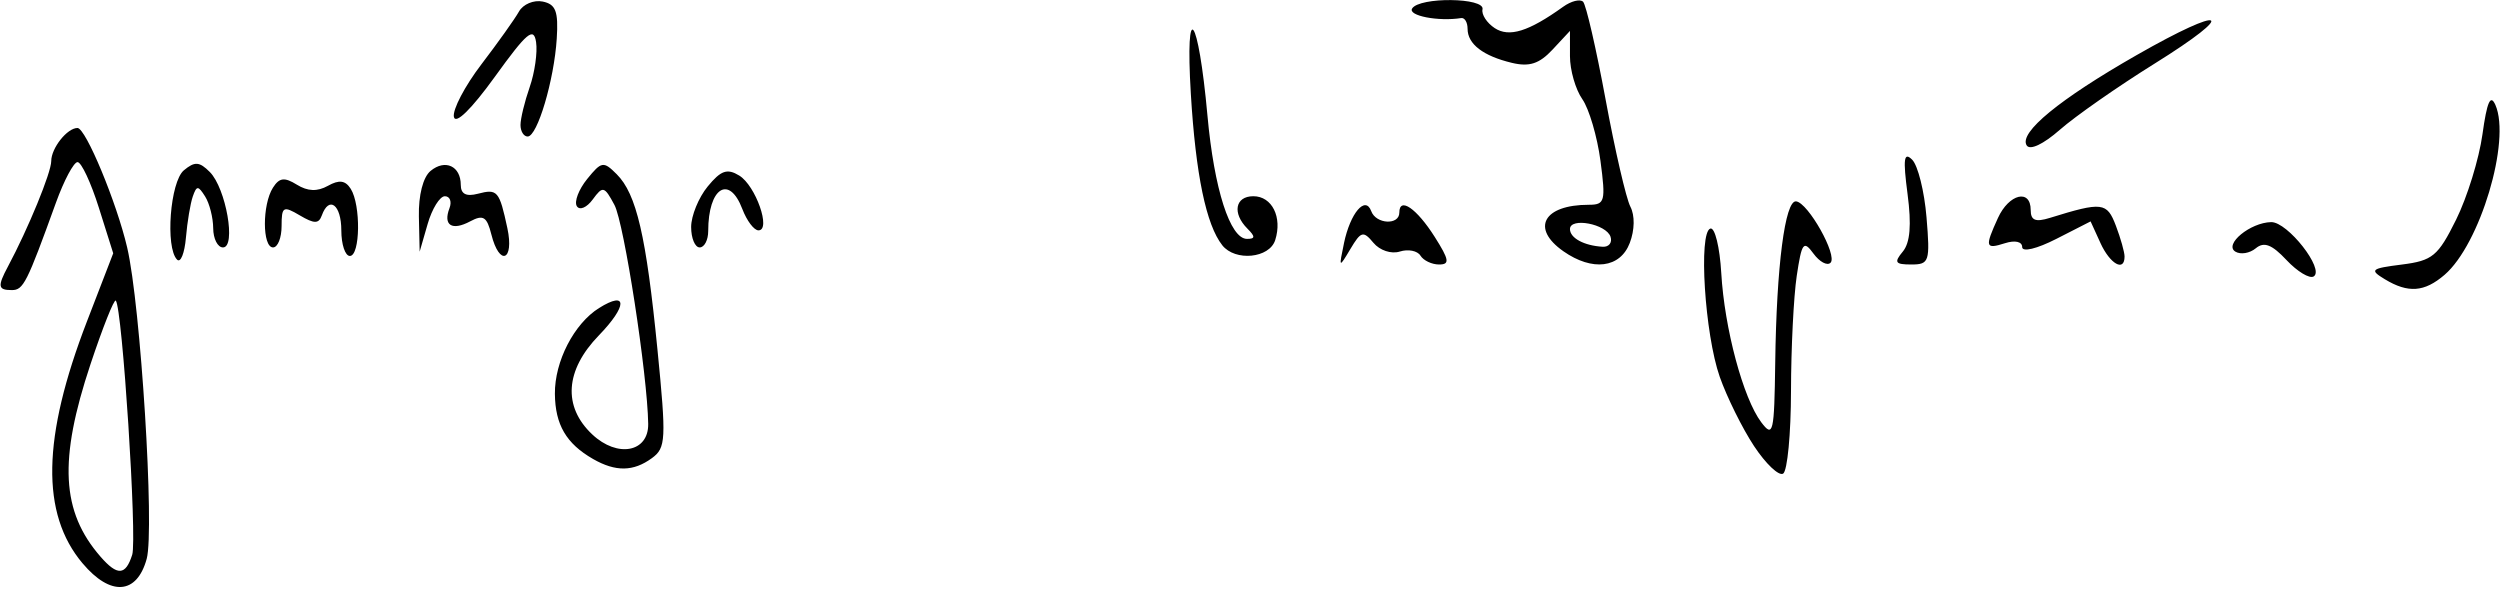 <?xml version="1.0" encoding="UTF-8" standalone="no"?>
<svg
   xmlns:dc="http://purl.org/dc/elements/1.1/"
   xmlns:cc="http://creativecommons.org/ns#"
   xmlns:rdf="http://www.w3.org/1999/02/22-rdf-syntax-ns#"
   xmlns:svg="http://www.w3.org/2000/svg"
   xmlns="http://www.w3.org/2000/svg"
   version="1.1"
   id="svg2"
   viewBox="0 0 293 69"
   height="19.473mm"
   width="82.691mm">
  <defs
     id="defs4" />
  <g
     transform="translate(425.21,-467.816)"
     id="layer1">
    <path
       id="path8079"
       d="m -415.537,533.839 c -4.901,-5.825 -4.738,-14.732 0.52,-28.365 l 3.074,-7.972 -1.684,-5.343 c -0.926,-2.939 -2.05,-5.343 -2.497,-5.343 -0.447,0 -1.586,2.138 -2.53,4.75 -3.42,9.459 -3.819,10.25 -5.176,10.25 -1.625,0 -1.696,-0.434 -0.45,-2.764 2.374,-4.441 5.072,-11.011 5.072,-12.352 0,-1.524 1.87,-3.884 3.077,-3.884 0.964,0 4.584,8.709 5.824,14.013 1.577,6.744 3.226,33.059 2.287,36.487 -1.151,4.196 -4.243,4.412 -7.515,0.523 z m 5.819,-0.997 c 0.593,-1.868 -1.163,-29.03 -1.926,-29.794 -0.198,-0.198 -1.531,3.158 -2.963,7.457 -3.743,11.24 -3.427,17.278 1.18,22.56 1.978,2.268 2.936,2.21 3.708,-0.224 z m 190.085,-12.741 c -1.374,-2.082 -3.184,-5.735 -4.022,-8.117 -1.758,-5 -2.513,-16.953 -1.097,-17.38 0.527,-0.159 1.1,2.186 1.275,5.211 0.375,6.504 2.571,14.696 4.692,17.5 1.388,1.836 1.522,1.26 1.632,-7 0.15,-11.318 1.148,-19.03 2.444,-18.898 1.408,0.144 4.888,6.343 4.038,7.194 -0.386,0.386 -1.286,-0.099 -2.002,-1.077 -1.158,-1.583 -1.372,-1.297 -1.958,2.611 -0.362,2.414 -0.665,8.491 -0.673,13.505 -0.008,5.013 -0.423,9.368 -0.922,9.676 -0.499,0.308 -2.032,-1.143 -3.406,-3.225 z m -136.077,1.507 c -3.137,-1.799 -4.434,-4.016 -4.468,-7.638 -0.036,-3.792 2.247,-8.223 5.182,-10.056 3.344,-2.088 3.325,-0.25 -0.032,3.214 -3.958,4.084 -4.24,8.345 -0.767,11.607 2.954,2.776 6.602,2.087 6.553,-1.237 -0.086,-5.773 -2.827,-23.551 -3.956,-25.661 -1.184,-2.211 -1.366,-2.257 -2.547,-0.642 -0.7,0.957 -1.538,1.31 -1.863,0.784 -0.325,-0.526 0.22,-1.957 1.211,-3.181 1.682,-2.077 1.913,-2.114 3.468,-0.559 2.313,2.313 3.453,7.216 4.769,20.523 1.048,10.589 0.999,11.544 -0.65,12.75 -2.169,1.586 -4.251,1.615 -6.9,0.096 z m 210,-21.066 c -1.821,-1.105 -1.642,-1.259 2,-1.72 3.596,-0.455 4.239,-0.987 6.36,-5.265 1.298,-2.617 2.687,-7.117 3.086,-10 0.529,-3.819 0.941,-4.751 1.518,-3.436 1.836,4.187 -1.804,16.34 -5.965,19.911 -2.363,2.028 -4.267,2.167 -7,0.509 z m -11.517,-2.244 c -1.721,-1.832 -2.637,-2.184 -3.602,-1.383 -0.711,0.59 -1.79,0.767 -2.397,0.392 -1.367,-0.845 1.749,-3.412 4.198,-3.458 1.928,-0.036 6.301,5.552 4.982,6.367 -0.48,0.297 -1.911,-0.566 -3.181,-1.917 z m -247.233,-0.053 c -1.399,-1.422 -0.81,-9.134 0.8,-10.471 1.274,-1.057 1.815,-1.022 3.034,0.197 1.902,1.902 3.117,8.845 1.547,8.845 -0.622,0 -1.138,-1.012 -1.146,-2.25 -0.008,-1.238 -0.434,-2.912 -0.946,-3.722 -0.82,-1.296 -0.993,-1.296 -1.446,0 -0.283,0.81 -0.645,2.977 -0.804,4.818 -0.159,1.84 -0.626,3.003 -1.039,2.583 z m 136.764,-1.929 c 0.742,-3.544 2.509,-5.619 3.195,-3.75 0.562,1.531 3.292,1.67 3.292,0.167 0,-1.891 2.031,-0.495 4.149,2.85 1.703,2.69 1.789,3.233 0.508,3.233 -0.847,0 -1.829,-0.468 -2.182,-1.041 -0.354,-0.572 -1.442,-0.787 -2.418,-0.477 -0.999,0.317 -2.352,-0.132 -3.094,-1.027 -1.186,-1.429 -1.46,-1.355 -2.698,0.727 -1.347,2.264 -1.364,2.248 -0.751,-0.682 z m 25.709,0.943 c -3.84,-2.689 -2.328,-5.443 2.988,-5.443 1.887,0 1.993,-0.404 1.362,-5.161 -0.377,-2.838 -1.334,-6.088 -2.129,-7.223 -0.794,-1.134 -1.444,-3.397 -1.444,-5.028 l 0,-2.966 -2.046,2.196 c -1.544,1.657 -2.709,2.038 -4.75,1.551 -3.378,-0.806 -5.204,-2.207 -5.204,-3.992 0,-0.758 -0.338,-1.324 -0.75,-1.259 -2.68,0.423 -6.271,-0.275 -5.75,-1.118 0.853,-1.379 8.567,-1.292 8.25,0.093 -0.138,0.601 0.503,1.589 1.422,2.196 1.699,1.121 3.978,0.412 8.03,-2.496 0.936,-0.672 1.988,-0.936 2.337,-0.587 0.349,0.349 1.537,5.508 2.639,11.465 1.102,5.956 2.408,11.602 2.901,12.547 0.538,1.03 0.511,2.73 -0.067,4.25 -1.124,2.956 -4.38,3.365 -7.79,0.976 z m 5.532,-1.693 c -0.494,-1.501 -4.755,-2.31 -4.755,-0.903 0,1.052 1.65,1.945 3.833,2.074 0.733,0.043 1.148,-0.484 0.922,-1.171 z m 34.251,1.743 c 0.865,-1.042 1.038,-3.123 0.561,-6.75 -0.544,-4.138 -0.431,-4.987 0.537,-4.029 0.675,0.668 1.433,3.706 1.685,6.75 0.432,5.207 0.326,5.535 -1.787,5.535 -1.888,0 -2.047,-0.24 -0.996,-1.507 z m 23.165,-1.019 -1.151,-2.525 -4.01,2.046 c -2.302,1.174 -4.01,1.582 -4.01,0.958 0,-0.633 -0.837,-0.822 -2,-0.453 -2.325,0.738 -2.4,0.473 -0.839,-2.953 1.29,-2.831 3.839,-3.449 3.839,-0.93 0,1.216 0.557,1.444 2.25,0.919 6.141,-1.903 6.684,-1.839 7.732,0.916 0.56,1.473 1.018,3.099 1.018,3.613 0,1.843 -1.701,0.887 -2.83,-1.59 z m -206.17,-1.475 c 0,-3.003 -1.434,-4.101 -2.286,-1.75 -0.362,0.999 -0.881,0.997 -2.583,-0.008 -1.942,-1.147 -2.131,-1.037 -2.131,1.25 0,1.38 -0.45,2.508 -1,2.508 -1.268,0 -1.279,-5.013 -0.015,-7 0.752,-1.182 1.345,-1.258 2.8,-0.357 1.275,0.79 2.404,0.831 3.65,0.134 1.315,-0.736 2.038,-0.639 2.669,0.357 1.198,1.891 1.119,7.866 -0.104,7.866 -0.55,0 -1,-1.35 -1,-3 z m 17.584,0.478 c -0.523,-2.084 -0.953,-2.351 -2.477,-1.535 -2.138,1.144 -3.203,0.47 -2.431,-1.541 0.296,-0.771 0.053,-1.402 -0.54,-1.402 -0.593,0 -1.501,1.462 -2.017,3.25 l -0.938,3.25 -0.09,-4.128 c -0.054,-2.49 0.488,-4.607 1.366,-5.336 1.712,-1.421 3.544,-0.573 3.544,1.639 0,1.065 0.632,1.392 1.999,1.035 2.305,-0.603 2.521,-0.35 3.463,4.039 0.822,3.834 -0.928,4.513 -1.878,0.728 z m 85.669,1.272 c -1.89,-2.382 -3.119,-8.294 -3.688,-17.75 -0.685,-11.378 0.869,-9.34 1.949,2.558 0.782,8.614 2.652,14.442 4.634,14.442 0.973,0 0.984,-0.267 0.051,-1.2 -1.806,-1.806 -1.443,-3.8 0.693,-3.8 2.191,0 3.415,2.455 2.562,5.141 -0.677,2.133 -4.681,2.526 -6.203,0.609 z m -62.253,-2.139 c 0,-1.314 0.872,-3.452 1.937,-4.75 1.552,-1.892 2.287,-2.147 3.699,-1.284 1.931,1.18 3.77,6.423 2.253,6.423 -0.516,0 -1.366,-1.125 -1.889,-2.5 -1.549,-4.074 -4,-2.492 -4,2.582 0,1.055 -0.45,1.918 -1,1.918 -0.55,0 -1,-1.075 -1,-2.389 z m 156.522,-9.575 c -0.924,-1.495 3.838,-5.402 12.889,-10.574 10.454,-5.974 12.049,-5.201 2.083,1.01 -4.297,2.678 -9.28,6.158 -11.073,7.733 -1.948,1.71 -3.518,2.448 -3.899,1.832 z m -176.522,-2.386 c 0,-0.743 0.485,-2.741 1.077,-4.441 0.593,-1.7 0.93,-4.071 0.75,-5.271 -0.273,-1.818 -1.075,-1.144 -4.827,4.054 -2.756,3.818 -4.619,5.641 -4.807,4.705 -0.169,-0.841 1.282,-3.611 3.224,-6.156 1.942,-2.545 3.924,-5.329 4.404,-6.186 0.48,-0.858 1.729,-1.385 2.776,-1.172 1.54,0.314 1.855,1.143 1.651,4.353 -0.309,4.869 -2.27,11.465 -3.408,11.465 -0.462,0 -0.84,-0.608 -0.84,-1.351 z"
       style="fill:#000000" />
  </g>
</svg>
